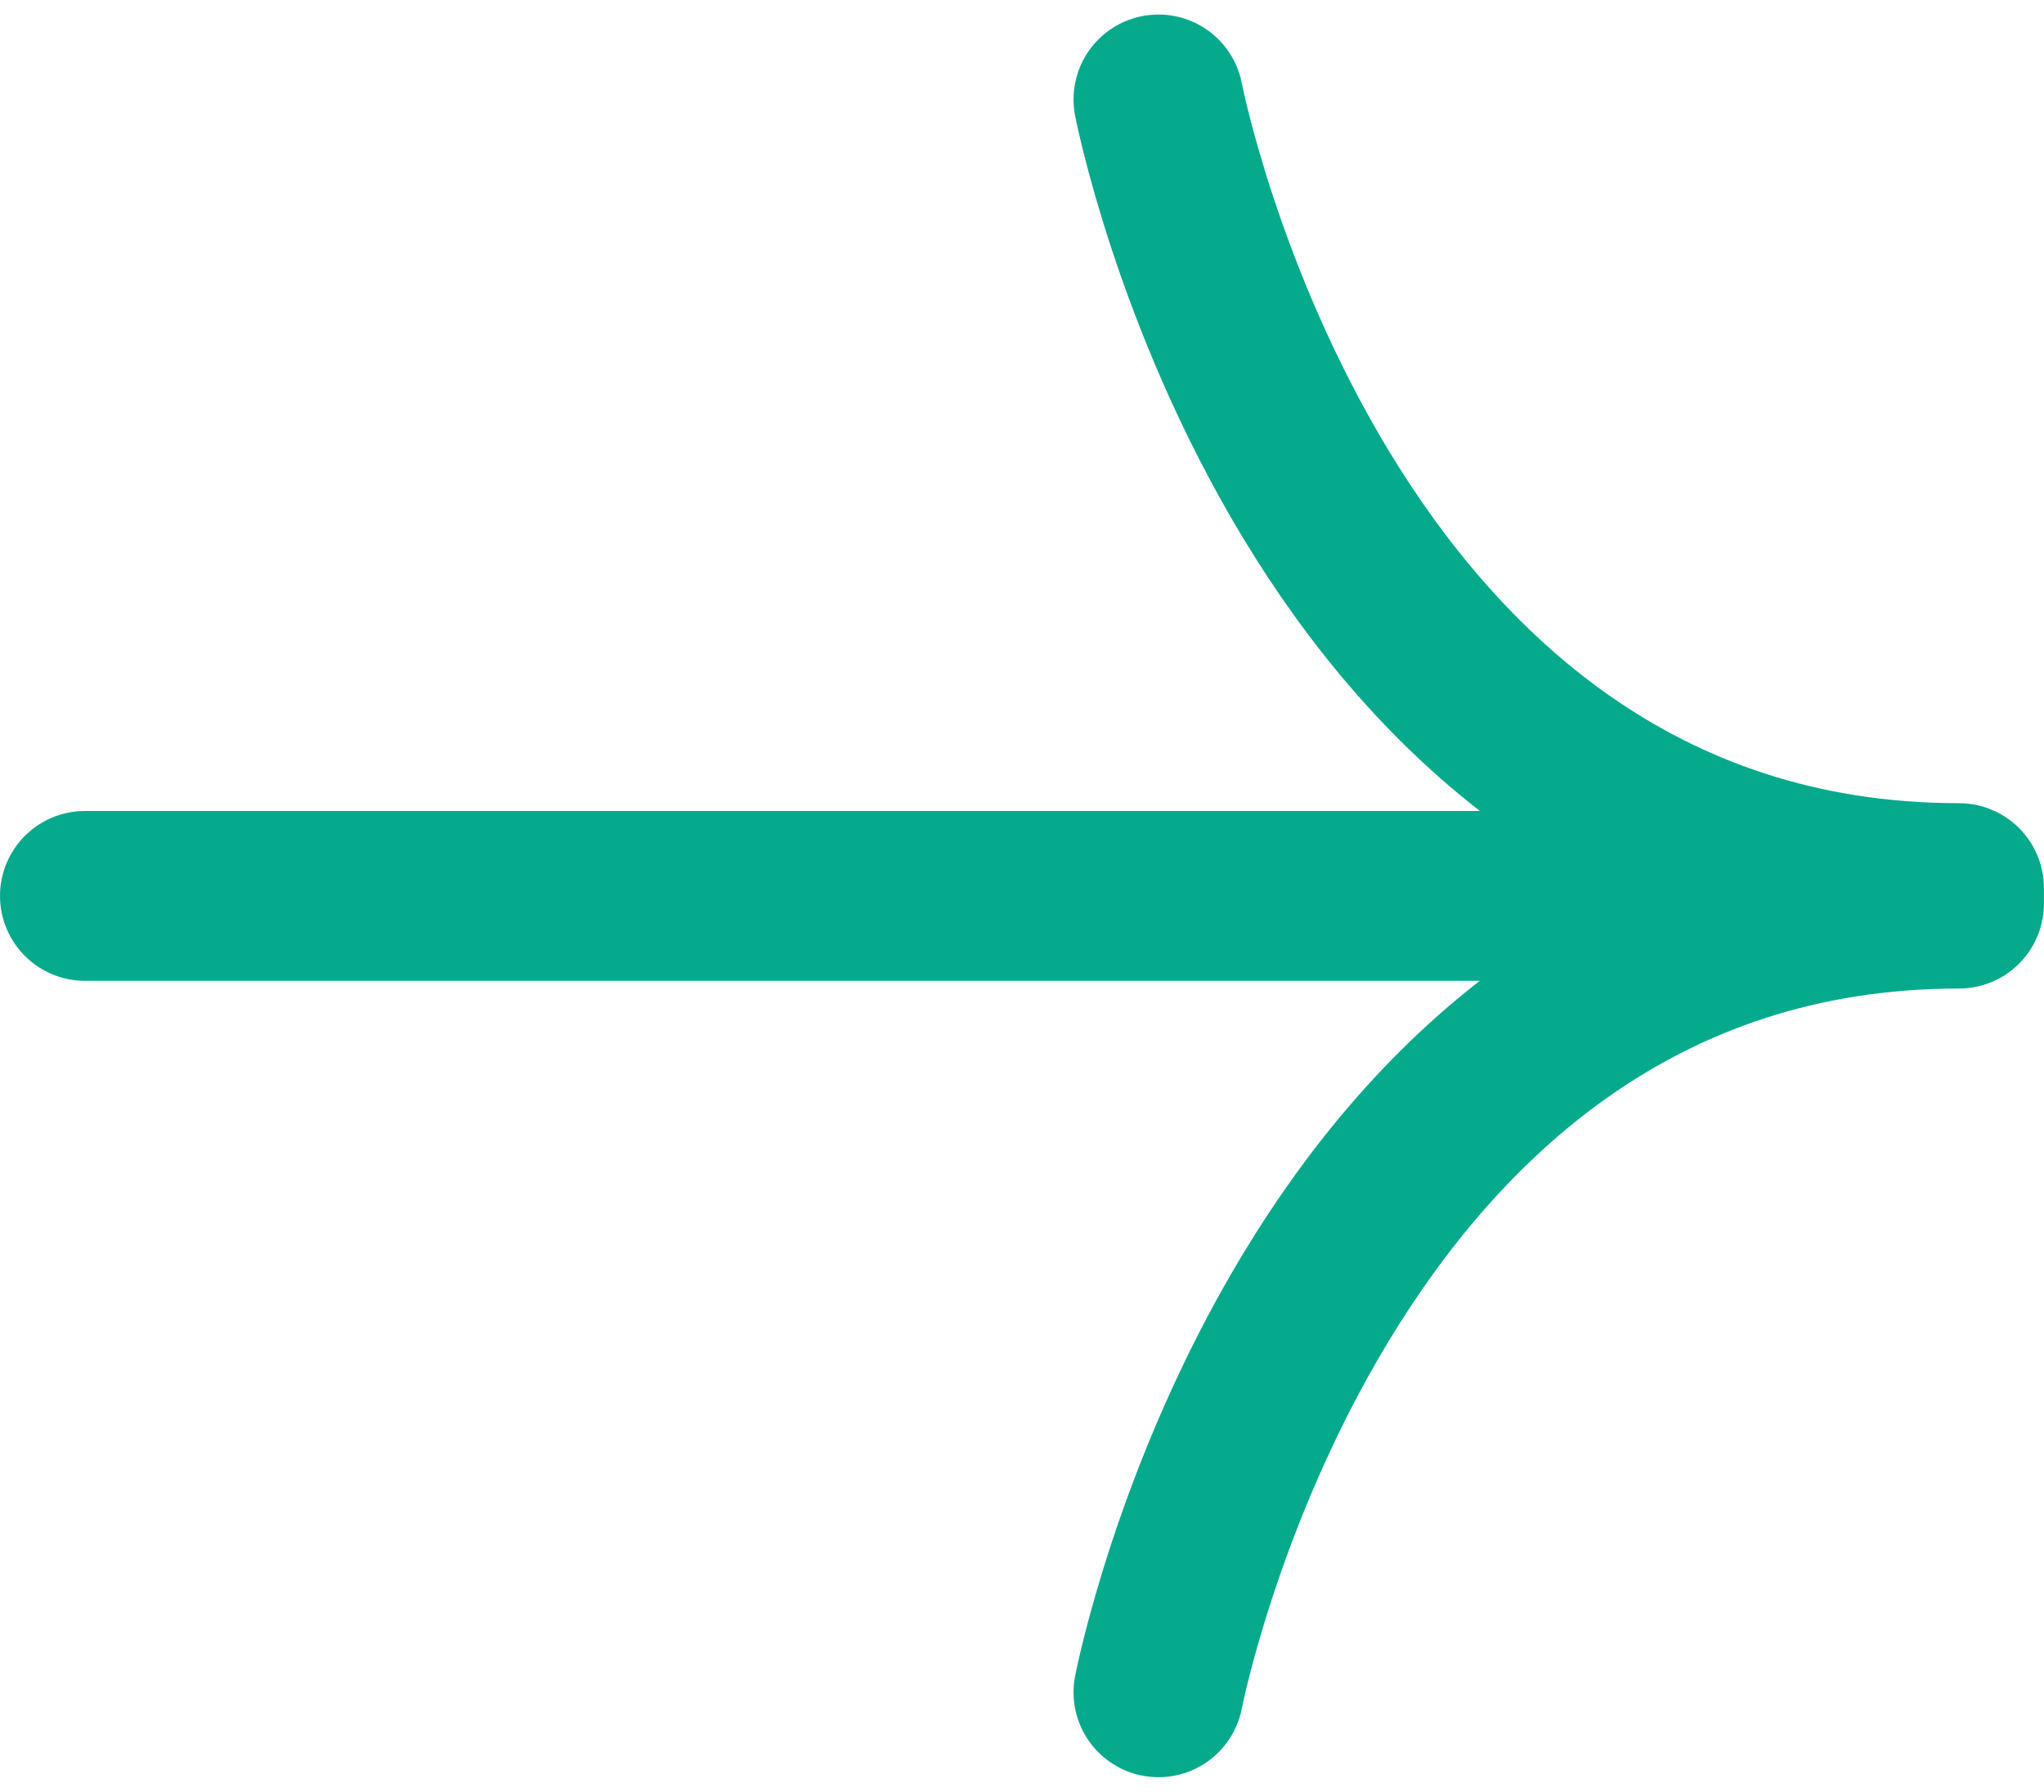 <svg xmlns="http://www.w3.org/2000/svg" width="24.072" height="21.104" viewBox="0 0 24.072 21.104">
  <g id="arrow" transform="translate(1 1.171)">
    <path id="Path_45244" data-name="Path 45244" d="M12,18H34.071" transform="translate(-12 -8.619)" fill="none" stroke="#05aa8c" stroke-linecap="round" stroke-linejoin="round" stroke-width="2"/>
    <path id="Path_45246" data-name="Path 45246" d="M5276.863,794.93s1.791,9.289,9.428,9.289" transform="translate(-5264.22 -794.93)" fill="none" stroke="#05aa8c" stroke-linecap="round" stroke-width="2"/>
    <path id="Path_45247" data-name="Path 45247" d="M5276.863,804.218s1.791-9.289,9.428-9.289" transform="translate(-5264.22 -785.457)" fill="none" stroke="#05aa8c" stroke-linecap="round" stroke-width="2"/>
  </g>
</svg>
